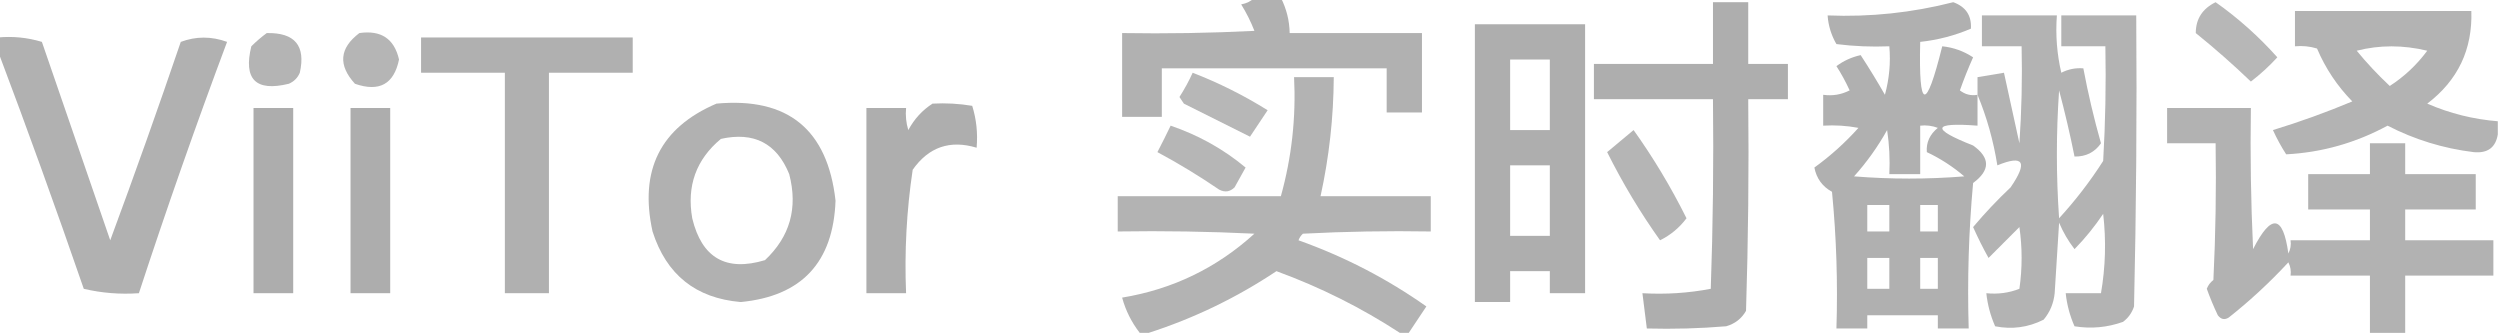 <svg xmlns="http://www.w3.org/2000/svg" xmlns:xlink="http://www.w3.org/1999/xlink" fill="none" version="1.1" width="156.671" height="21" viewBox="0 0 156.671 21"><defs><clipPath id="master_svg0_3652_055190"><rect x="0" y="0" width="156.671" height="21" rx="0"/></clipPath></defs><g clip-path="url(#master_svg0_3652_055190)"><g><g style="opacity:0.897;"><path d="M78.612,-0.138C79.164,-0.138,79.717,-0.138,80.27,-0.138C80.622,0.551,80.806,1.287,80.822,2.072C83.585,2.072,86.349,2.072,89.112,2.072C89.112,3.73,89.112,5.388,89.112,7.046C88.375,7.046,87.638,7.046,86.901,7.046C86.901,6.125,86.901,5.204,86.901,4.283C82.204,4.283,77.506,4.283,72.809,4.283C72.809,5.296,72.809,6.309,72.809,7.322C71.98,7.322,71.151,7.322,70.322,7.322C70.322,5.572,70.322,3.822,70.322,2.072C73.087,2.118,75.85,2.072,78.612,1.934C78.388,1.357,78.112,0.805,77.783,0.276C78.125,0.212,78.401,0.074,78.612,-0.138Z" fill-rule="evenodd" fill="#A8A8A8" fill-opacity="1" style="mix-blend-mode:passthrough"/></g></g><g><g style="opacity:0.928;"><path d="M107.349,0.138C108.086,0.138,108.822,0.138,109.559,0.138C109.559,1.428,109.559,2.717,109.559,4.007C110.388,4.007,111.217,4.007,112.046,4.007C112.046,4.743,112.046,5.48,112.046,6.217C111.217,6.217,110.388,6.217,109.559,6.217C109.605,10.639,109.559,15.06,109.421,19.48C109.143,19.966,108.728,20.289,108.178,20.447C106.522,20.585,104.864,20.631,103.204,20.586C103.112,19.849,103.02,19.112,102.928,18.375C104.382,18.459,105.809,18.367,107.211,18.099C107.349,14.139,107.395,10.179,107.349,6.217C104.862,6.217,102.375,6.217,99.888,6.217C99.888,5.48,99.888,4.743,99.888,4.007C102.375,4.007,104.862,4.007,107.349,4.007C107.349,2.717,107.349,1.428,107.349,0.138Z" fill-rule="evenodd" fill="#A8A8A8" fill-opacity="1" style="mix-blend-mode:passthrough"/></g></g><g><g style="opacity:0.909;"><path d="M123.928,5.941C123.928,6.586,123.928,7.23,123.928,7.875C121.084,7.658,120.992,8.072,123.651,9.118C124.733,9.888,124.733,10.671,123.651,11.467C123.375,14.501,123.283,17.54,123.375,20.586C122.731,20.586,122.086,20.586,121.441,20.586C121.441,20.309,121.441,20.033,121.441,19.757C119.967,19.757,118.493,19.757,117.02,19.757C117.02,20.033,117.02,20.309,117.02,20.586C116.375,20.586,115.73,20.586,115.086,20.586C115.177,17.724,115.085,14.869,114.809,12.02C114.206,11.69,113.838,11.184,113.704,10.5C114.702,9.78,115.623,8.951,116.467,8.013C115.736,7.876,114.999,7.83,114.257,7.875C114.257,7.23,114.257,6.586,114.257,5.941C114.838,6.023,115.391,5.931,115.915,5.665C115.673,5.136,115.397,4.629,115.086,4.145C115.536,3.81,116.043,3.579,116.605,3.454C117.138,4.272,117.645,5.101,118.125,5.941C118.398,4.944,118.491,3.931,118.401,2.901C117.292,2.947,116.187,2.901,115.086,2.763C114.763,2.209,114.579,1.61,114.533,0.967C117.198,1.075,119.823,0.799,122.408,0.138C123.195,0.425,123.563,0.977,123.513,1.796C122.5,2.229,121.441,2.506,120.336,2.625C120.233,6.927,120.693,7.019,121.717,2.901C122.412,2.972,123.057,3.202,123.651,3.592C123.349,4.267,123.073,4.958,122.823,5.665C123.151,5.921,123.519,6.013,123.928,5.941ZM120.336,7.875C120.715,7.832,121.084,7.878,121.441,8.013C120.935,8.425,120.705,8.931,120.75,9.533C121.604,9.936,122.386,10.443,123.099,11.053C120.796,11.237,118.493,11.237,116.191,11.053C116.989,10.162,117.68,9.195,118.263,8.151C118.401,9.068,118.447,9.989,118.401,10.914C119.046,10.914,119.691,10.914,120.336,10.914C120.336,9.901,120.336,8.888,120.336,7.875ZM117.02,12.849C117.481,12.849,117.941,12.849,118.401,12.849C118.401,13.401,118.401,13.954,118.401,14.507C117.941,14.507,117.481,14.507,117.02,14.507C117.02,13.954,117.02,13.401,117.02,12.849ZM120.336,12.849C120.704,12.849,121.073,12.849,121.441,12.849C121.441,13.401,121.441,13.954,121.441,14.507C121.073,14.507,120.704,14.507,120.336,14.507C120.336,13.954,120.336,13.401,120.336,12.849ZM117.02,16.164C117.481,16.164,117.941,16.164,118.401,16.164C118.401,16.809,118.401,17.454,118.401,18.099C117.941,18.099,117.481,18.099,117.02,18.099C117.02,17.454,117.02,16.809,117.02,16.164ZM120.336,16.164C120.704,16.164,121.073,16.164,121.441,16.164C121.441,16.809,121.441,17.454,121.441,18.099C121.073,18.099,120.704,18.099,120.336,18.099C120.336,17.454,120.336,16.809,120.336,16.164Z" fill-rule="evenodd" fill="#A8A8A8" fill-opacity="1" style="mix-blend-mode:passthrough"/></g></g><g><g style="opacity:0.83;"><path d="M138.849,0.138C140.256,1.13,141.546,2.281,142.717,3.592C142.206,4.15,141.653,4.656,141.059,5.112C139.949,4.047,138.798,3.034,137.605,2.072C137.607,1.19,138.021,0.545,138.849,0.138Z" fill-rule="evenodd" fill="#A8A8A8" fill-opacity="1" style="mix-blend-mode:passthrough"/></g></g><g><g style="opacity:0.874;"><path d="M156.533,7.599C156.533,7.875,156.533,8.151,156.533,8.428C156.395,9.252,155.888,9.621,155.013,9.533C153.116,9.301,151.32,8.748,149.625,7.875C147.625,8.957,145.507,9.556,143.27,9.671C142.958,9.187,142.682,8.68,142.441,8.151C144.125,7.638,145.783,7.039,147.415,6.355C146.472,5.393,145.735,4.287,145.204,3.04C144.753,2.903,144.292,2.857,143.822,2.901C143.822,2.165,143.822,1.428,143.822,0.691C147.507,0.691,151.191,0.691,154.875,0.691C154.954,3.1,154.033,5.034,152.112,6.494C153.52,7.107,154.994,7.475,156.533,7.599ZM147.691,3.178C149.122,2.814,150.596,2.814,152.112,3.178C151.462,4.059,150.678,4.796,149.763,5.388C149.008,4.68,148.317,3.943,147.691,3.178Z" fill-rule="evenodd" fill="#A8A8A8" fill-opacity="1" style="mix-blend-mode:passthrough"/></g></g><g><g style="opacity:0.872;"><path d="M123.928,5.941C123.928,5.573,123.928,5.204,123.928,4.836C124.48,4.744,125.033,4.651,125.586,4.559C125.907,6.029,126.229,7.503,126.553,8.98C126.691,6.956,126.737,4.93,126.691,2.901C125.862,2.901,125.033,2.901,124.204,2.901C124.204,2.257,124.204,1.612,124.204,0.967C125.77,0.967,127.335,0.967,128.901,0.967C128.811,2.179,128.904,3.376,129.178,4.559C129.612,4.336,130.072,4.244,130.559,4.283C130.857,5.862,131.225,7.428,131.665,8.98C131.267,9.548,130.714,9.824,130.007,9.809C129.729,8.422,129.406,7.04,129.04,5.665C128.855,8.336,128.855,11.007,129.04,13.678C130.066,12.559,130.988,11.362,131.803,10.086C131.941,7.693,131.987,5.298,131.941,2.901C131.02,2.901,130.099,2.901,129.178,2.901C129.178,2.257,129.178,1.612,129.178,0.967C130.744,0.967,132.309,0.967,133.875,0.967C133.921,7.047,133.875,13.126,133.737,19.204C133.608,19.599,133.378,19.922,133.046,20.171C132.052,20.524,131.039,20.616,130.007,20.448C129.715,19.789,129.531,19.098,129.454,18.375C130.191,18.375,130.928,18.375,131.665,18.375C131.949,16.727,131.995,15.07,131.803,13.401C131.267,14.2,130.668,14.937,130.007,15.612C129.615,15.105,129.292,14.552,129.04,13.954C128.948,15.428,128.855,16.901,128.763,18.375C128.699,19.005,128.469,19.558,128.072,20.033C127.105,20.52,126.092,20.658,125.033,20.448C124.742,19.789,124.557,19.098,124.48,18.375C125.204,18.449,125.895,18.357,126.553,18.099C126.737,16.809,126.737,15.52,126.553,14.23C125.908,14.875,125.263,15.52,124.618,16.165C124.271,15.542,123.949,14.897,123.651,14.23C124.384,13.36,125.167,12.531,126,11.744C127.096,10.147,126.82,9.686,125.171,10.362C124.922,8.808,124.507,7.334,123.928,5.941Z" fill-rule="evenodd" fill="#A8A8A8" fill-opacity="1" style="mix-blend-mode:passthrough"/></g></g><g><g style="opacity:0.926;"><path d="M92.428,1.52C94.73,1.52,97.033,1.52,99.336,1.52C99.336,7.138,99.336,12.756,99.336,18.375C98.599,18.375,97.862,18.375,97.125,18.375C97.125,17.914,97.125,17.454,97.125,16.993C96.296,16.993,95.467,16.993,94.638,16.993C94.638,17.638,94.638,18.283,94.638,18.927C93.901,18.927,93.165,18.927,92.428,18.927C92.428,13.125,92.428,7.322,92.428,1.52ZM94.638,3.73C95.467,3.73,96.296,3.73,97.125,3.73C97.125,5.204,97.125,6.677,97.125,8.151C96.296,8.151,95.467,8.151,94.638,8.151C94.638,6.677,94.638,5.204,94.638,3.73ZM94.638,10.362C95.467,10.362,96.296,10.362,97.125,10.362C97.125,11.835,97.125,13.309,97.125,14.783C96.296,14.783,95.467,14.783,94.638,14.783C94.638,13.309,94.638,11.835,94.638,10.362Z" fill-rule="evenodd" fill="#A8A8A8" fill-opacity="1" style="mix-blend-mode:passthrough"/></g></g><g><g style="opacity:0.867;"><path d="M16.717,2.073C18.478,2.036,19.169,2.865,18.789,4.559C18.651,4.882,18.421,5.112,18.098,5.25C16.026,5.757,15.243,4.974,15.75,2.902C16.066,2.588,16.388,2.311,16.717,2.073Z" fill-rule="evenodd" fill="#A8A8A8" fill-opacity="1" style="mix-blend-mode:passthrough"/></g></g><g><g style="opacity:0.846;"><path d="M22.52,2.072C23.879,1.875,24.708,2.427,25.007,3.73C24.689,5.275,23.768,5.782,22.244,5.25C21.177,4.08,21.269,3.021,22.52,2.072Z" fill-rule="evenodd" fill="#A8A8A8" fill-opacity="1" style="mix-blend-mode:passthrough"/></g></g><g><g style="opacity:0.901;"><path d="M-0.138,2.349C0.801,2.26,1.722,2.352,2.625,2.625C4.053,6.77,5.48,10.915,6.908,15.059C8.433,10.945,9.907,6.8,11.329,2.625C12.284,2.268,13.251,2.268,14.23,2.625C12.276,7.843,10.434,13.093,8.704,18.375C7.525,18.457,6.373,18.365,5.25,18.099C3.515,13.071,1.719,8.097,-0.138,3.178C-0.138,2.901,-0.138,2.625,-0.138,2.349Z" fill-rule="evenodd" fill="#A8A8A8" fill-opacity="1" style="mix-blend-mode:passthrough"/></g></g><g><g style="opacity:0.907;"><path d="M26.388,2.349C30.809,2.349,35.23,2.349,39.651,2.349C39.651,3.085,39.651,3.822,39.651,4.559C37.901,4.559,36.151,4.559,34.401,4.559C34.401,9.164,34.401,13.77,34.401,18.375C33.48,18.375,32.559,18.375,31.638,18.375C31.638,13.77,31.638,9.164,31.638,4.559C29.888,4.559,28.138,4.559,26.388,4.559C26.388,3.822,26.388,3.085,26.388,2.349Z" fill-rule="evenodd" fill="#A8A8A8" fill-opacity="1" style="mix-blend-mode:passthrough"/></g></g><g><g style="opacity:0.826;"><path d="M74.743,4.559C76.38,5.193,77.946,5.976,79.441,6.908C79.073,7.46,78.704,8.013,78.336,8.566C77.003,7.899,75.621,7.208,74.191,6.493C74.099,6.355,74.007,6.217,73.915,6.079C74.227,5.591,74.504,5.085,74.743,4.559Z" fill-rule="evenodd" fill="#A8A8A8" fill-opacity="1" style="mix-blend-mode:passthrough"/></g></g><g><g style="opacity:0.875;"><path d="M88.283,20.862C88.098,20.862,87.914,20.862,87.73,20.862C85.321,19.289,82.742,17.999,79.993,16.993C77.493,18.658,74.821,19.948,71.98,20.862C71.796,20.862,71.612,20.862,71.427,20.862C70.908,20.192,70.54,19.455,70.322,18.651C73.486,18.129,76.249,16.793,78.612,14.645C75.758,14.507,72.903,14.46,70.046,14.506C70.046,13.77,70.046,13.033,70.046,12.296C73.454,12.296,76.862,12.296,80.27,12.296C80.948,9.861,81.224,7.374,81.098,4.835C81.927,4.835,82.756,4.835,83.585,4.835C83.571,7.356,83.295,9.843,82.756,12.296C85.059,12.296,87.362,12.296,89.664,12.296C89.664,13.033,89.664,13.77,89.664,14.506C86.992,14.46,84.321,14.507,81.651,14.645C81.525,14.759,81.433,14.897,81.375,15.059C84.252,16.083,86.923,17.465,89.388,19.204C89.017,19.764,88.648,20.317,88.283,20.862Z" fill-rule="evenodd" fill="#A8A8A8" fill-opacity="1" style="mix-blend-mode:passthrough"/></g></g><g><g style="opacity:0.899;"><path d="M44.901,6.494C49.371,6.082,51.858,8.108,52.362,12.573C52.22,16.444,50.239,18.562,46.421,18.928C43.601,18.688,41.759,17.214,40.894,14.507C40.05,10.669,41.386,7.997,44.901,6.494ZM45.177,8.704C47.25,8.243,48.678,8.98,49.46,10.915C50.013,13.037,49.506,14.833,47.94,16.303C45.497,17.038,43.977,16.163,43.381,13.678C43.027,11.652,43.626,9.994,45.177,8.704Z" fill-rule="evenodd" fill="#A8A8A8" fill-opacity="1" style="mix-blend-mode:passthrough"/></g></g><g><g style="opacity:0.924;"><path d="M58.441,6.494C59.275,6.448,60.104,6.494,60.927,6.632C61.19,7.476,61.282,8.351,61.204,9.257C59.535,8.754,58.2,9.214,57.197,10.638C56.814,13.199,56.676,15.778,56.783,18.375C55.954,18.375,55.125,18.375,54.296,18.375C54.296,14.507,54.296,10.638,54.296,6.77C55.125,6.77,55.954,6.77,56.783,6.77C56.739,7.24,56.784,7.7,56.921,8.152C57.297,7.455,57.803,6.902,58.441,6.494Z" fill-rule="evenodd" fill="#A8A8A8" fill-opacity="1" style="mix-blend-mode:passthrough"/></g></g><g><g style="opacity:0.939;"><path d="M15.888,6.77C16.717,6.77,17.546,6.77,18.375,6.77C18.375,10.638,18.375,14.506,18.375,18.375C17.546,18.375,16.717,18.375,15.888,18.375C15.888,14.506,15.888,10.638,15.888,6.77Z" fill-rule="evenodd" fill="#A8A8A8" fill-opacity="1" style="mix-blend-mode:passthrough"/></g></g><g><g style="opacity:0.939;"><path d="M21.967,6.77C22.796,6.77,23.625,6.77,24.454,6.77C24.454,10.638,24.454,14.506,24.454,18.375C23.625,18.375,22.796,18.375,21.967,18.375C21.967,14.506,21.967,10.638,21.967,6.77Z" fill-rule="evenodd" fill="#A8A8A8" fill-opacity="1" style="mix-blend-mode:passthrough"/></g></g><g><g style="opacity:0.885;"><path d="M150.73,20.862C149.993,20.862,149.257,20.862,148.52,20.862C148.52,19.664,148.52,18.467,148.52,17.27C146.862,17.27,145.204,17.27,143.546,17.27C143.587,16.979,143.541,16.703,143.408,16.441C142.248,17.694,141.004,18.845,139.678,19.895C139.415,20.065,139.185,20.019,138.987,19.756C138.729,19.215,138.499,18.662,138.296,18.098C138.381,17.875,138.519,17.691,138.71,17.546C138.849,14.692,138.894,11.837,138.849,8.98C137.835,8.98,136.822,8.98,135.809,8.98C135.809,8.243,135.809,7.506,135.809,6.77C137.559,6.77,139.309,6.77,141.059,6.77C141.013,9.718,141.059,12.666,141.197,15.612C142.337,13.372,143.074,13.464,143.408,15.888C143.541,15.626,143.587,15.35,143.546,15.059C145.204,15.059,146.862,15.059,148.52,15.059C148.52,14.414,148.52,13.77,148.52,13.125C147.23,13.125,145.941,13.125,144.651,13.125C144.651,12.388,144.651,11.651,144.651,10.914C145.941,10.914,147.23,10.914,148.52,10.914C148.52,10.27,148.52,9.625,148.52,8.98C149.257,8.98,149.993,8.98,150.73,8.98C150.73,9.625,150.73,10.27,150.73,10.914C152.204,10.914,153.678,10.914,155.151,10.914C155.151,11.651,155.151,12.388,155.151,13.125C153.678,13.125,152.204,13.125,150.73,13.125C150.73,13.77,150.73,14.414,150.73,15.059C152.572,15.059,154.414,15.059,156.256,15.059C156.256,15.796,156.256,16.533,156.256,17.27C154.414,17.27,152.572,17.27,150.73,17.27C150.73,18.467,150.73,19.664,150.73,20.862Z" fill-rule="evenodd" fill="#A8A8A8" fill-opacity="1" style="mix-blend-mode:passthrough"/></g></g><g><g style="opacity:0.834;"><path d="M73.362,7.875C75.115,8.474,76.681,9.349,78.059,10.5C77.833,10.912,77.603,11.326,77.368,11.743C77.078,12.024,76.756,12.071,76.401,11.882C75.139,11.022,73.849,10.239,72.533,9.533C72.825,8.971,73.102,8.418,73.362,7.875Z" fill-rule="evenodd" fill="#A8A8A8" fill-opacity="1" style="mix-blend-mode:passthrough"/></g></g><g><g style="opacity:0.846;"><path d="M102.375,8.151C103.612,9.884,104.718,11.726,105.691,13.678C105.251,14.267,104.699,14.727,104.033,15.059C102.793,13.319,101.688,11.477,100.717,9.533C101.275,9.066,101.828,8.606,102.375,8.151Z" fill-rule="evenodd" fill="#A8A8A8" fill-opacity="1" style="mix-blend-mode:passthrough"/></g></g></g></svg>